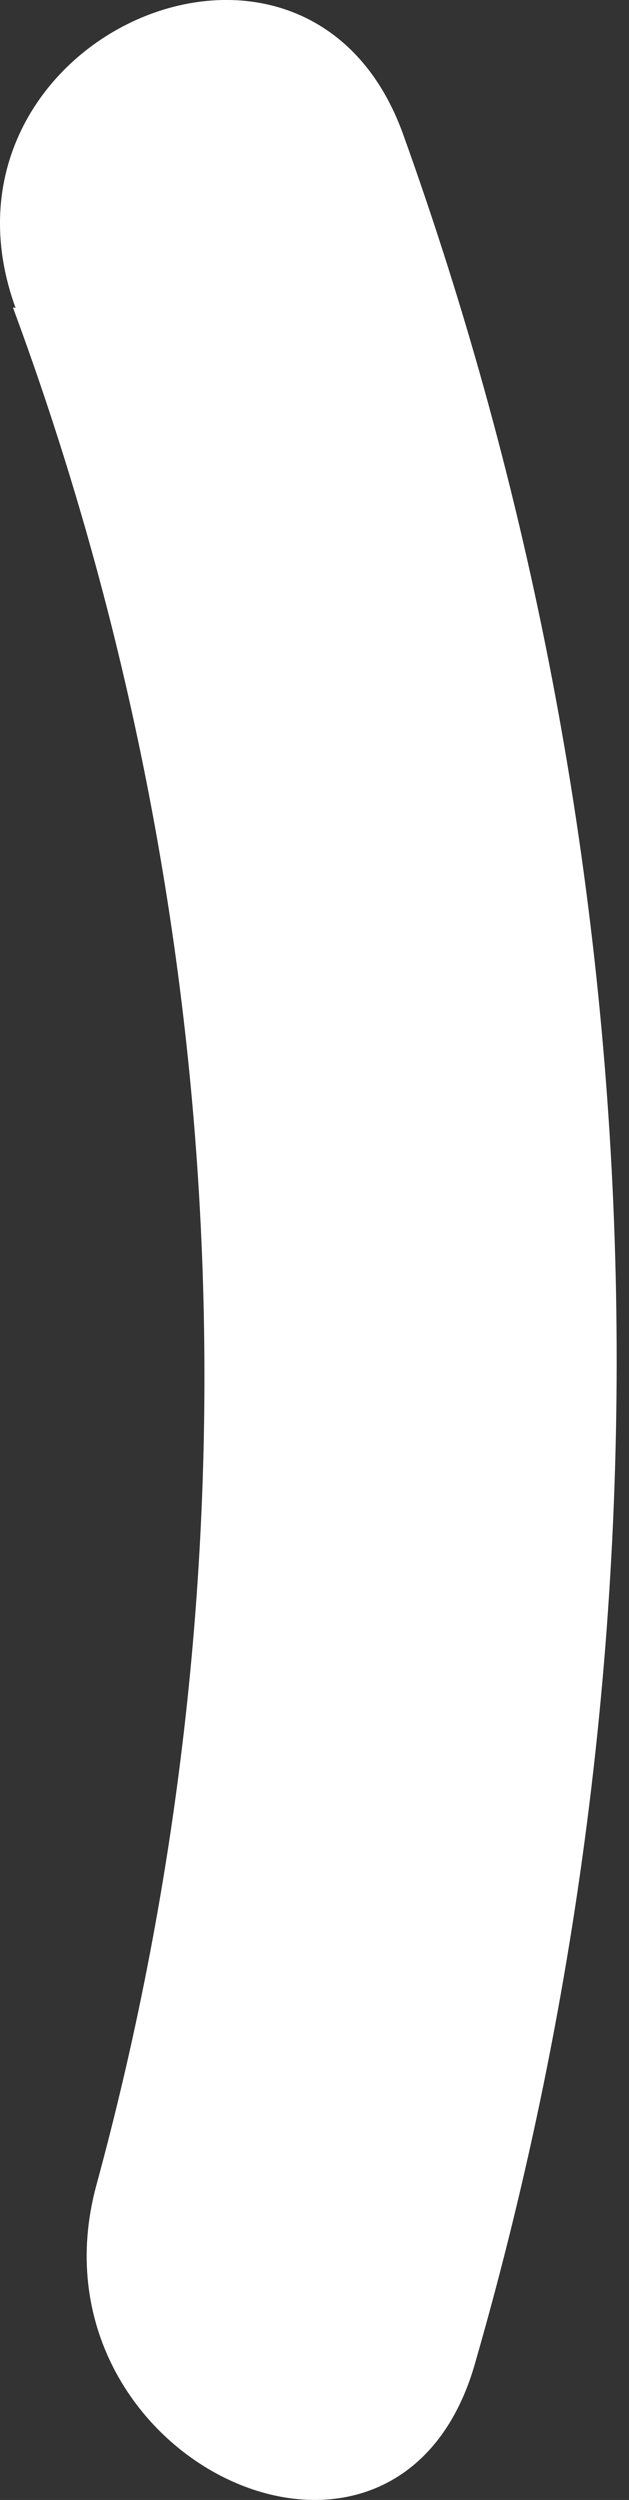 <?xml version="1.0" encoding="UTF-8"?> <svg xmlns="http://www.w3.org/2000/svg" width="39" height="155" viewBox="0 0 39 155" fill="none"><rect x="0" y="0" width="39" height="155" fill="#333333" stroke="none"/> <path d="M0.802 19.065C14.617 56.388 16.425 97.096 5.972 135.497C1.357 152.587 24.823 163.556 29.515 146.312C42.532 100.959 40.942 52.659 24.971 8.26C18.932 -8.295 -5.068 2.479 0.964 19.087L0.802 19.065Z" fill="white"></path> </svg> 